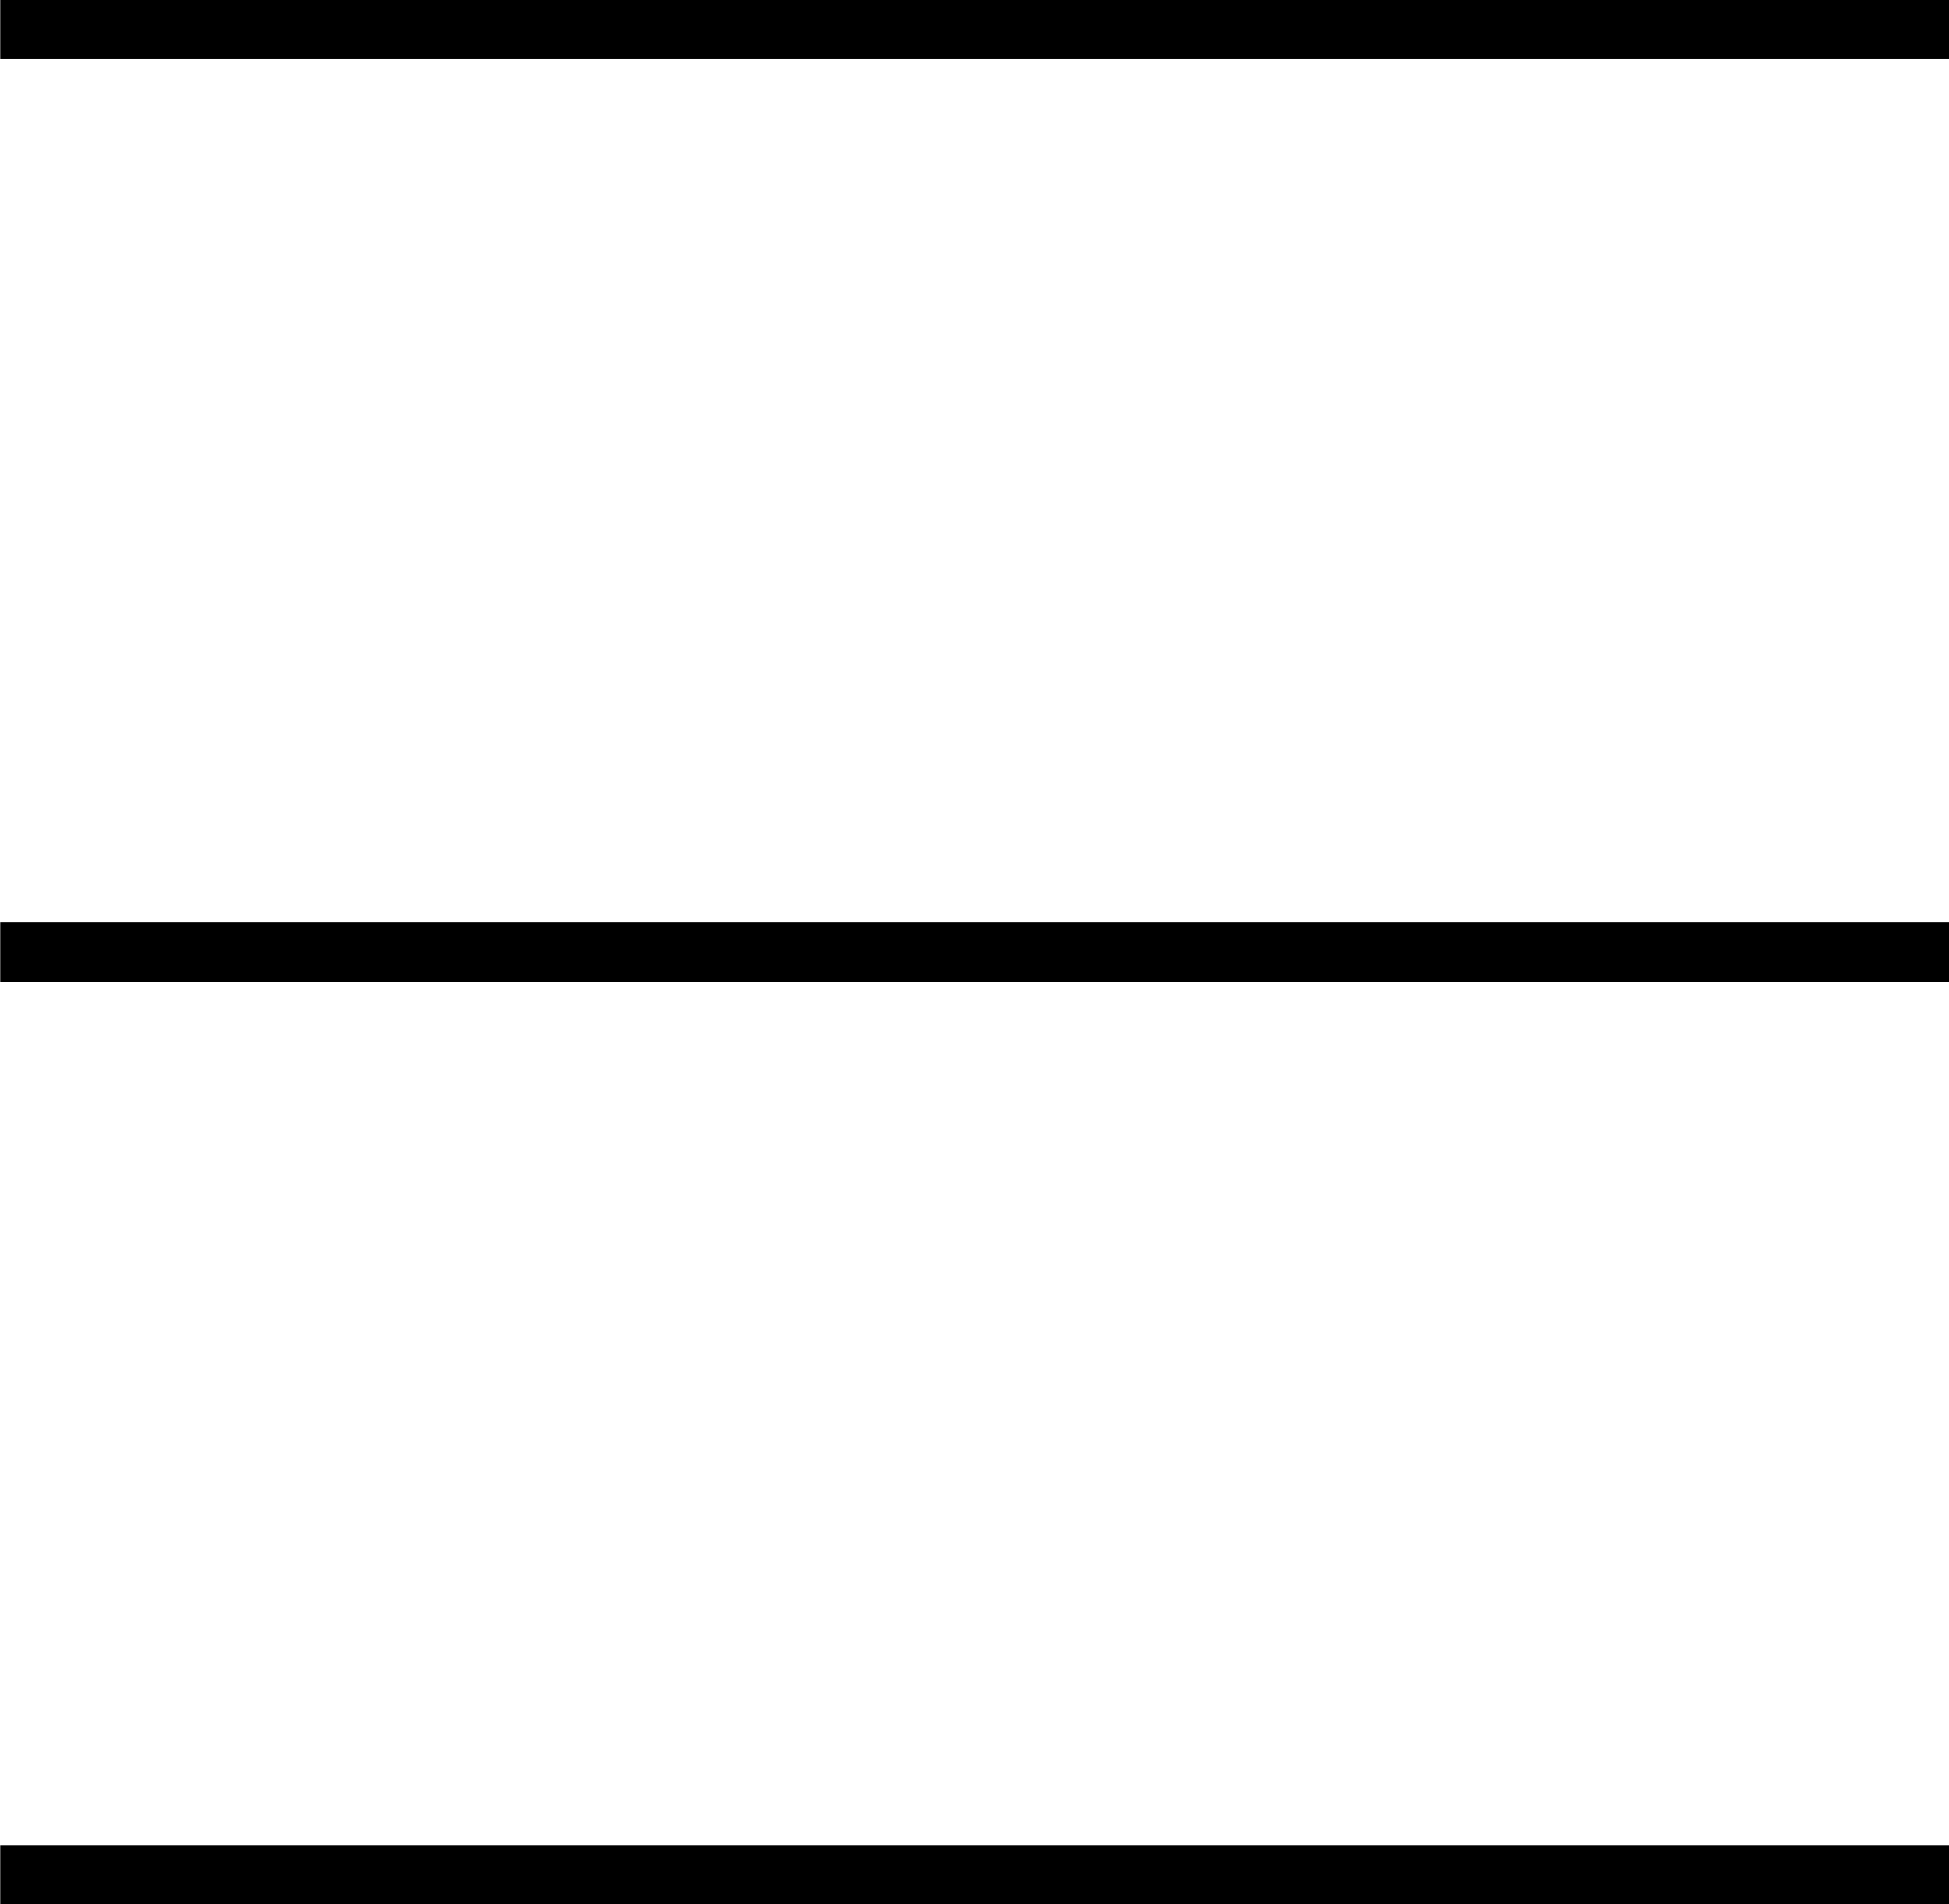 <svg xmlns="http://www.w3.org/2000/svg" width="32.91" height="32.15" viewBox="0 0 32.91 32.15">
  <g id="btn_nav_open" transform="translate(-677.886 -42.438)">
    <path id="パス_1311" data-name="パス 1311" d="M2930.8-13023.062h-32.91" transform="translate(-2220 13066)" fill="none" stroke="#000" stroke-width="1"/>
    <path id="パス_1312" data-name="パス 1312" d="M2930.8-13023.062h-32.91" transform="translate(-2220 13081.575)" fill="none" stroke="#000" stroke-width="1"/>
    <path id="パス_1313" data-name="パス 1313" d="M2930.8-13023.062h-32.91" transform="translate(-2220 13097.15)" fill="none" stroke="#000" stroke-width="1"/>
  </g>
</svg>
